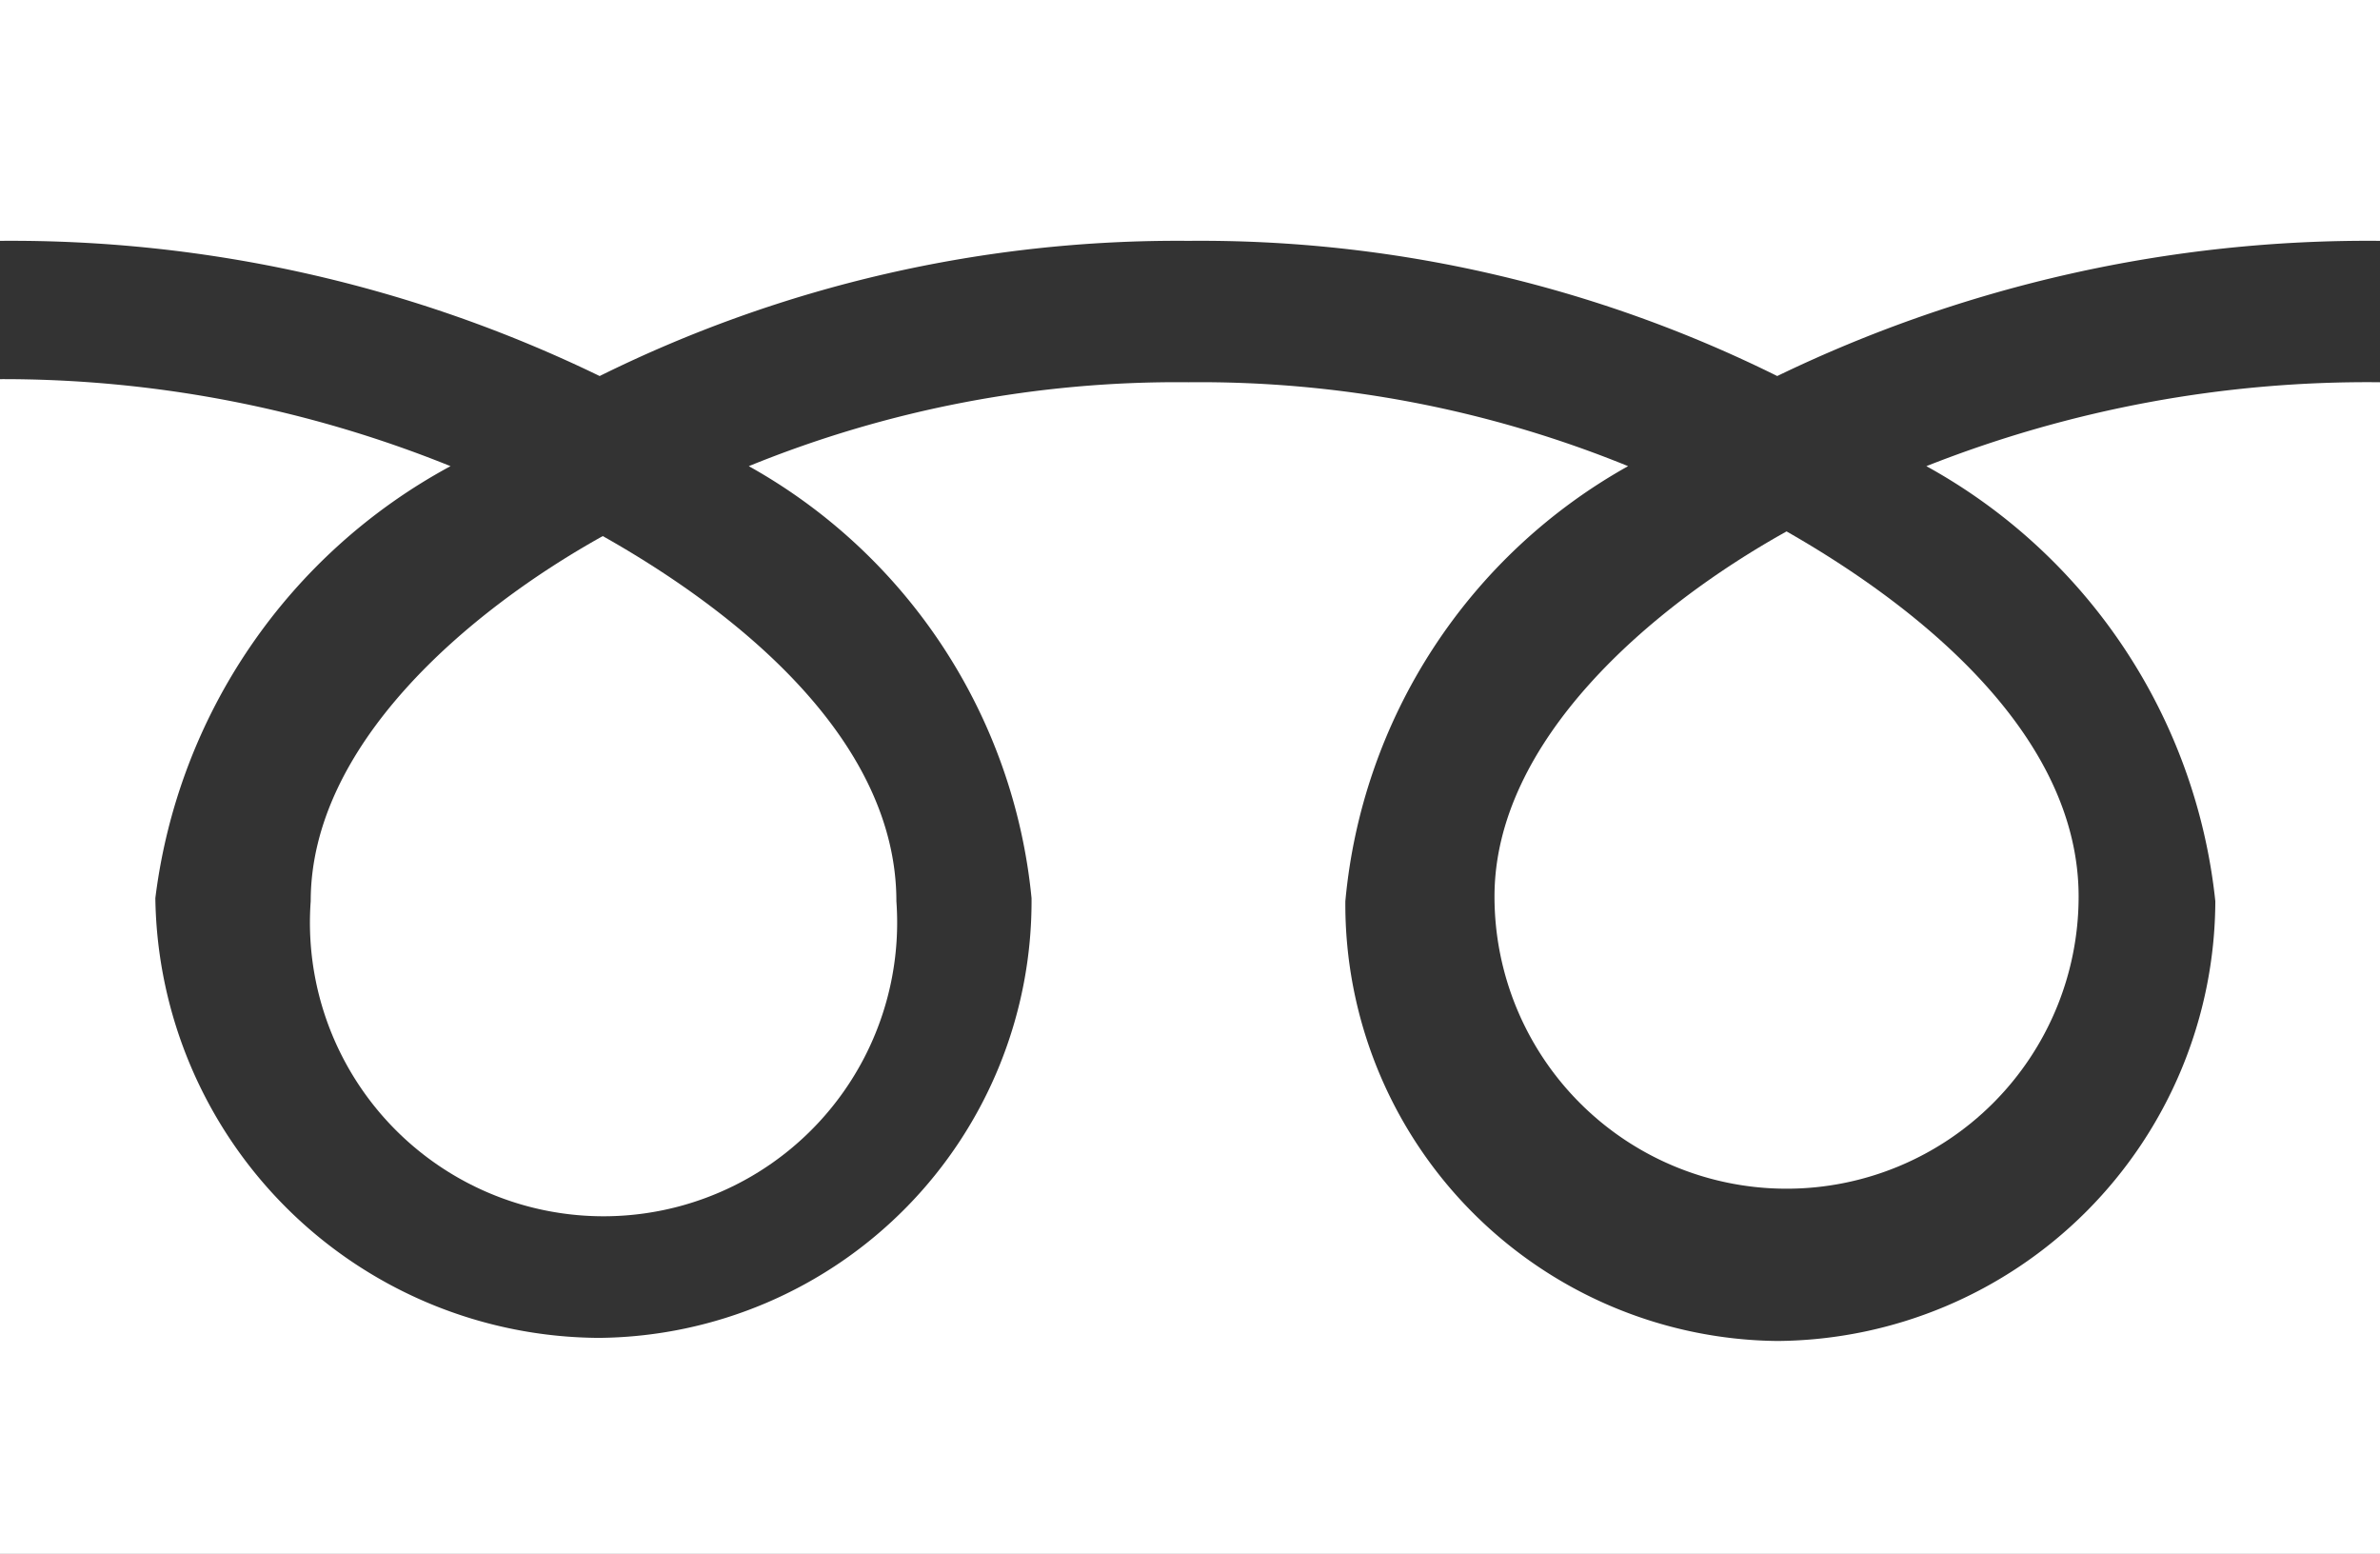 <svg viewBox="0 0 15.32 10" xmlns="http://www.w3.org/2000/svg"><rect x="0" y="0" width="15.32" height="10" fill="#333333" stroke="none"/><g fill="#fff"><path d="m2 5.8c0-1 1-1.86 1.88-2.35.87.49 1.89 1.31 1.89 2.35a1.89 1.89 0 1 1 -3.77 0z"/><path d="m9.62 5.77c0-1 1-1.86 1.88-2.35.86.49 1.88 1.31 1.88 2.35a1.88 1.88 0 1 1 -3.76 0z"/><path d="m15.32 0v1.55a8.73 8.73 0 0 0 -3.88.87 8.35 8.35 0 0 0 -3.79-.87 8.38 8.38 0 0 0 -3.79.87 8.67 8.67 0 0 0 -3.86-.87v-1.55z"/><path d="m12.4 3a7.72 7.72 0 0 1 2.92-.54v7.54h-15.32v-7.56a7.69 7.69 0 0 1 2.9.56 3.67 3.67 0 0 0 -1.9 2.78 2.87 2.87 0 0 0 2.86 2.83 2.81 2.81 0 0 0 2.78-2.83 3.58 3.58 0 0 0 -1.82-2.78 7.3 7.3 0 0 1 2.83-.54 7.3 7.3 0 0 1 2.83.54 3.58 3.58 0 0 0 -1.82 2.8 2.81 2.81 0 0 0 2.78 2.83 2.84 2.84 0 0 0 2.82-2.83 3.63 3.63 0 0 0 -1.86-2.8z"/></g></svg>
